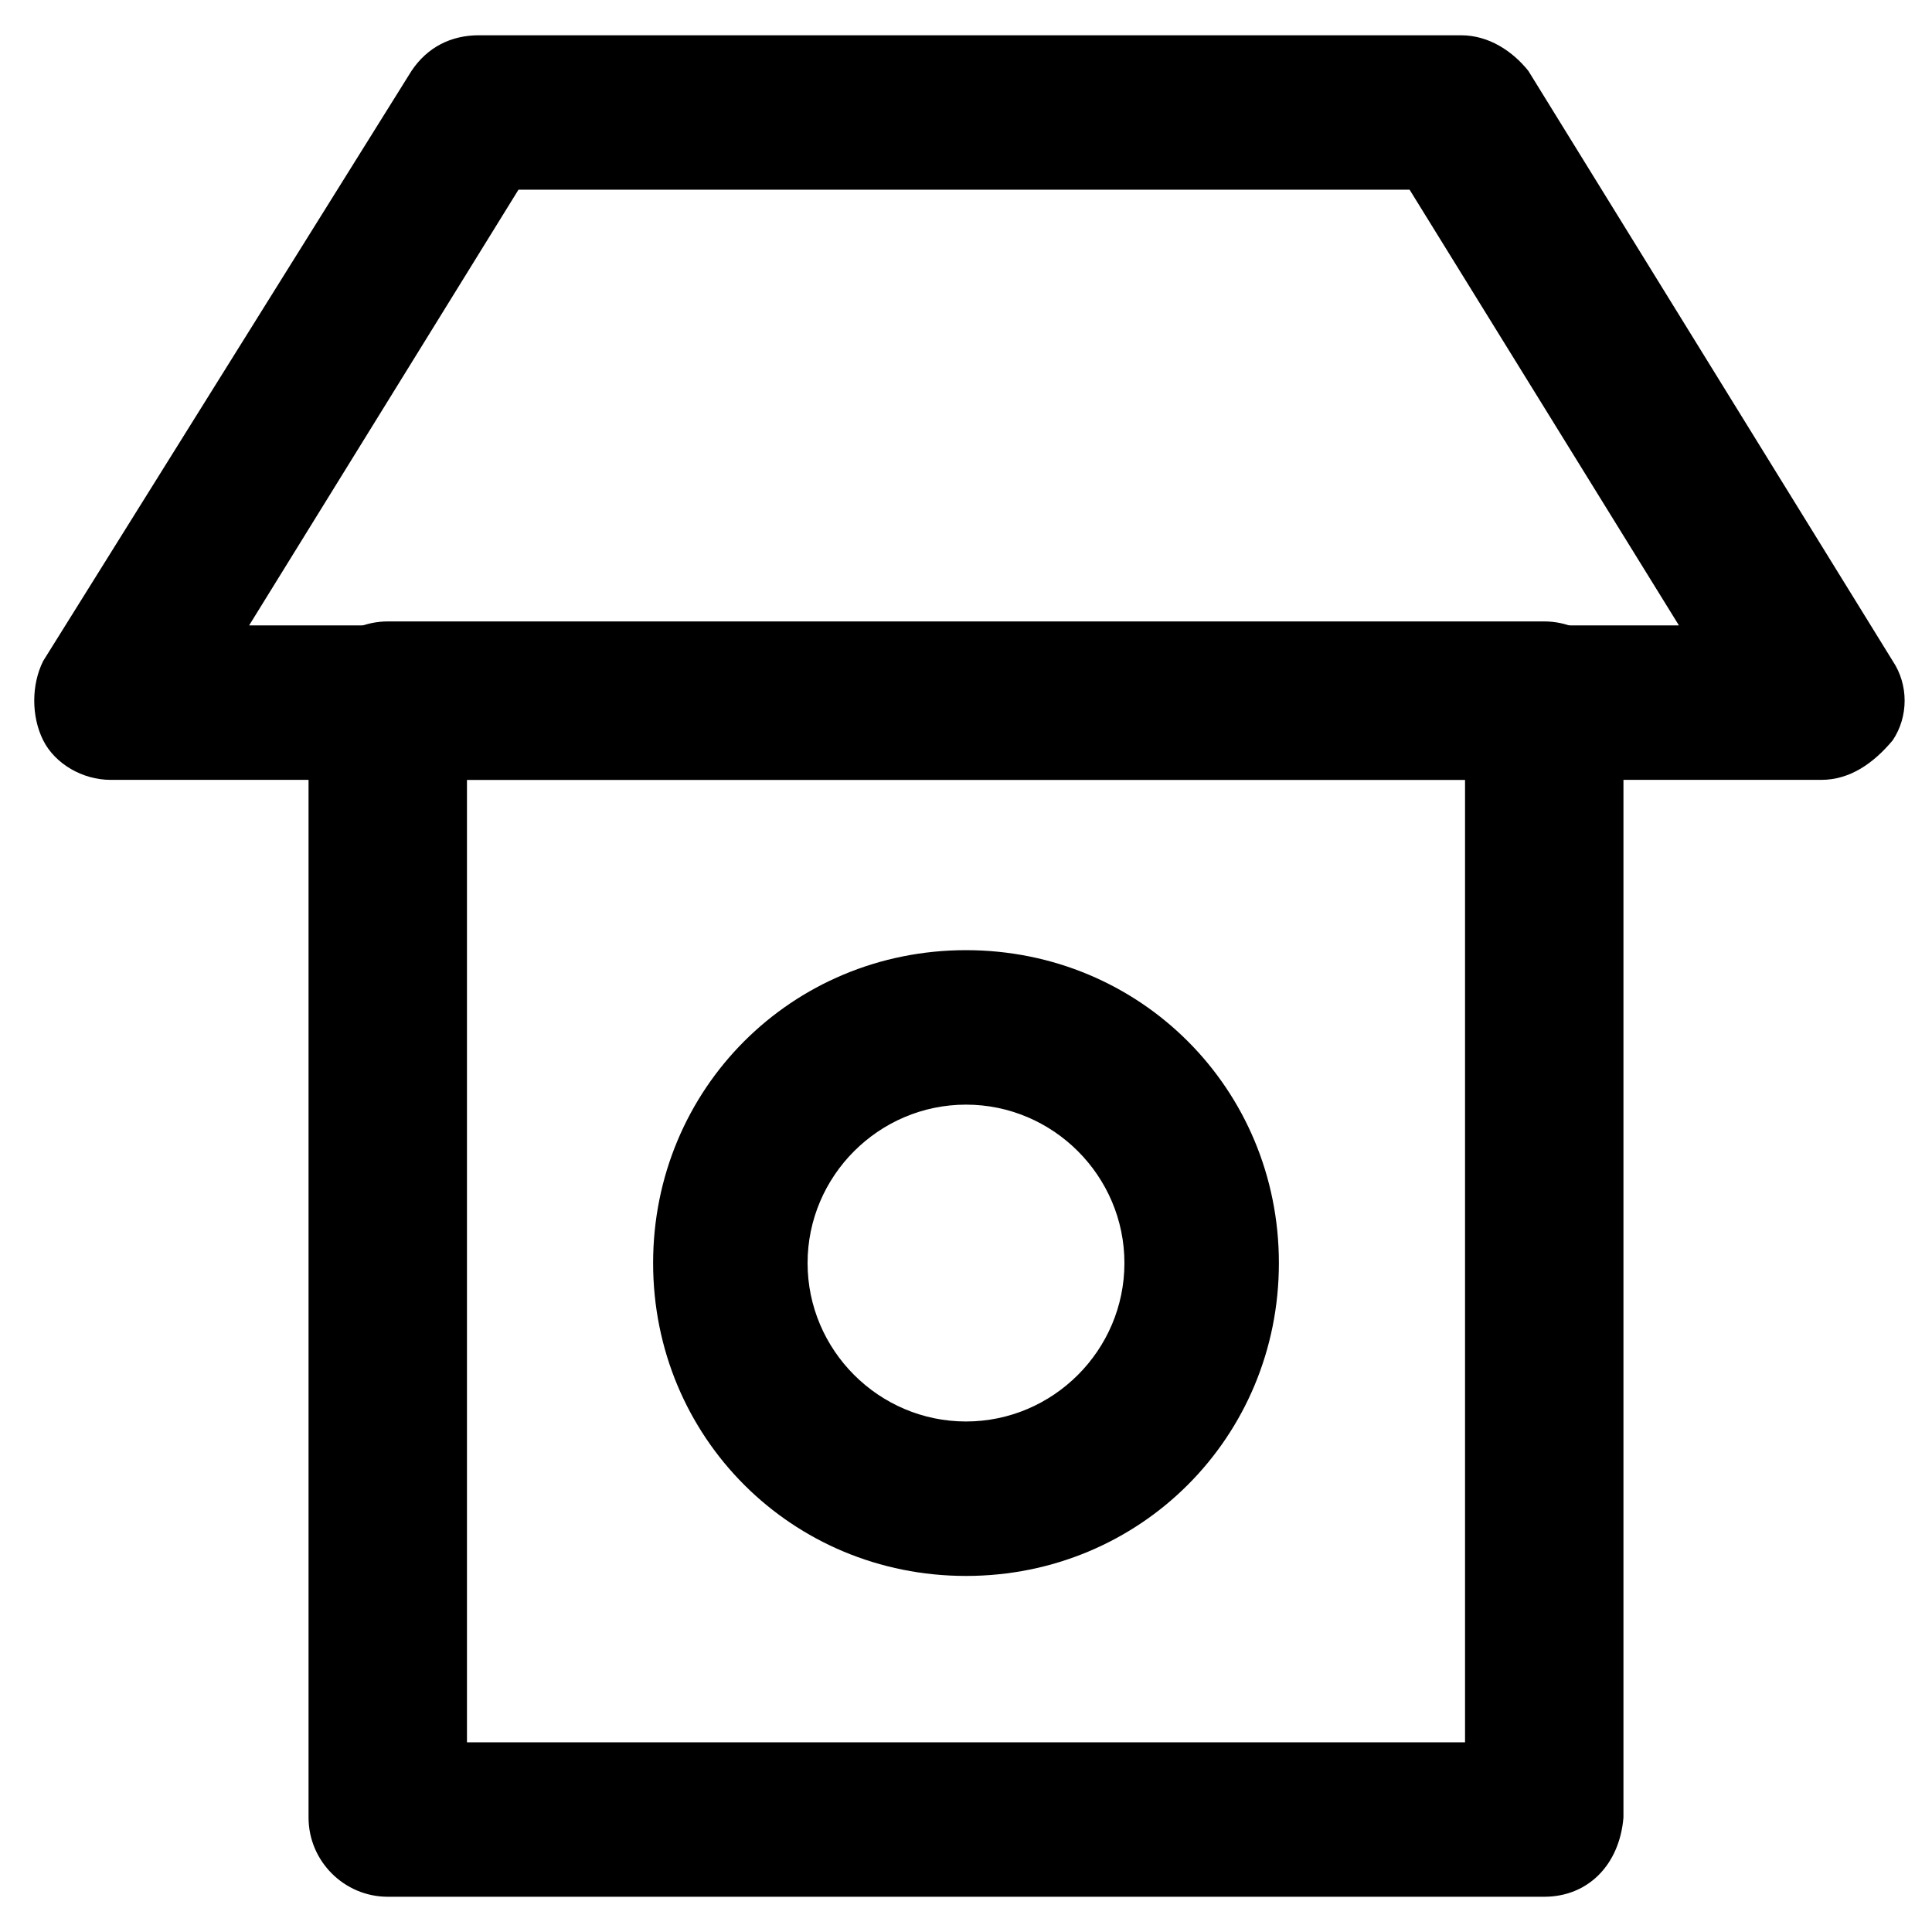 <?xml version="1.0" encoding="UTF-8"?>
<!-- Uploaded to: SVG Repo, www.svgrepo.com, Generator: SVG Repo Mixer Tools -->
<svg fill="#000000" width="800px" height="800px" version="1.1" viewBox="144 144 512 512" xmlns="http://www.w3.org/2000/svg">
 <g>
  <path d="m553.24 646.66h-306.48c-11.547 0-20.992-9.445-20.992-20.992v-295.99c0-11.547 9.445-20.992 20.992-20.992h306.48c11.547 0 20.992 9.445 20.992 20.992v295.99c-1.051 12.594-9.449 20.992-20.992 20.992zm-285.49-40.934h264.5v-255.05h-264.5z"/>
  <path d="m626.71 350.67h-453.43c-7.348 0-14.695-4.199-17.844-10.496-3.148-6.297-3.148-14.695 0-20.992l97.613-156.39c4.199-6.297 10.496-9.445 17.844-9.445h260.3c7.348 0 13.645 4.199 17.844 9.445l96.562 156.39c4.199 6.297 4.199 14.695 0 20.992-5.246 6.297-11.547 10.496-18.895 10.496zm-416.69-40.934h378.91l-71.371-115.46h-236.16z"/>
  <path d="m400 561.64c-46.184 0-82.918-36.734-82.918-82.918s36.734-82.918 82.918-82.918 82.918 36.734 82.918 82.918-36.738 82.918-82.918 82.918zm0-124.9c-23.09 0-41.984 18.895-41.984 41.984s18.895 41.984 41.984 41.984 41.984-18.895 41.984-41.984-18.895-41.984-41.984-41.984z"/>
 </g>
</svg>